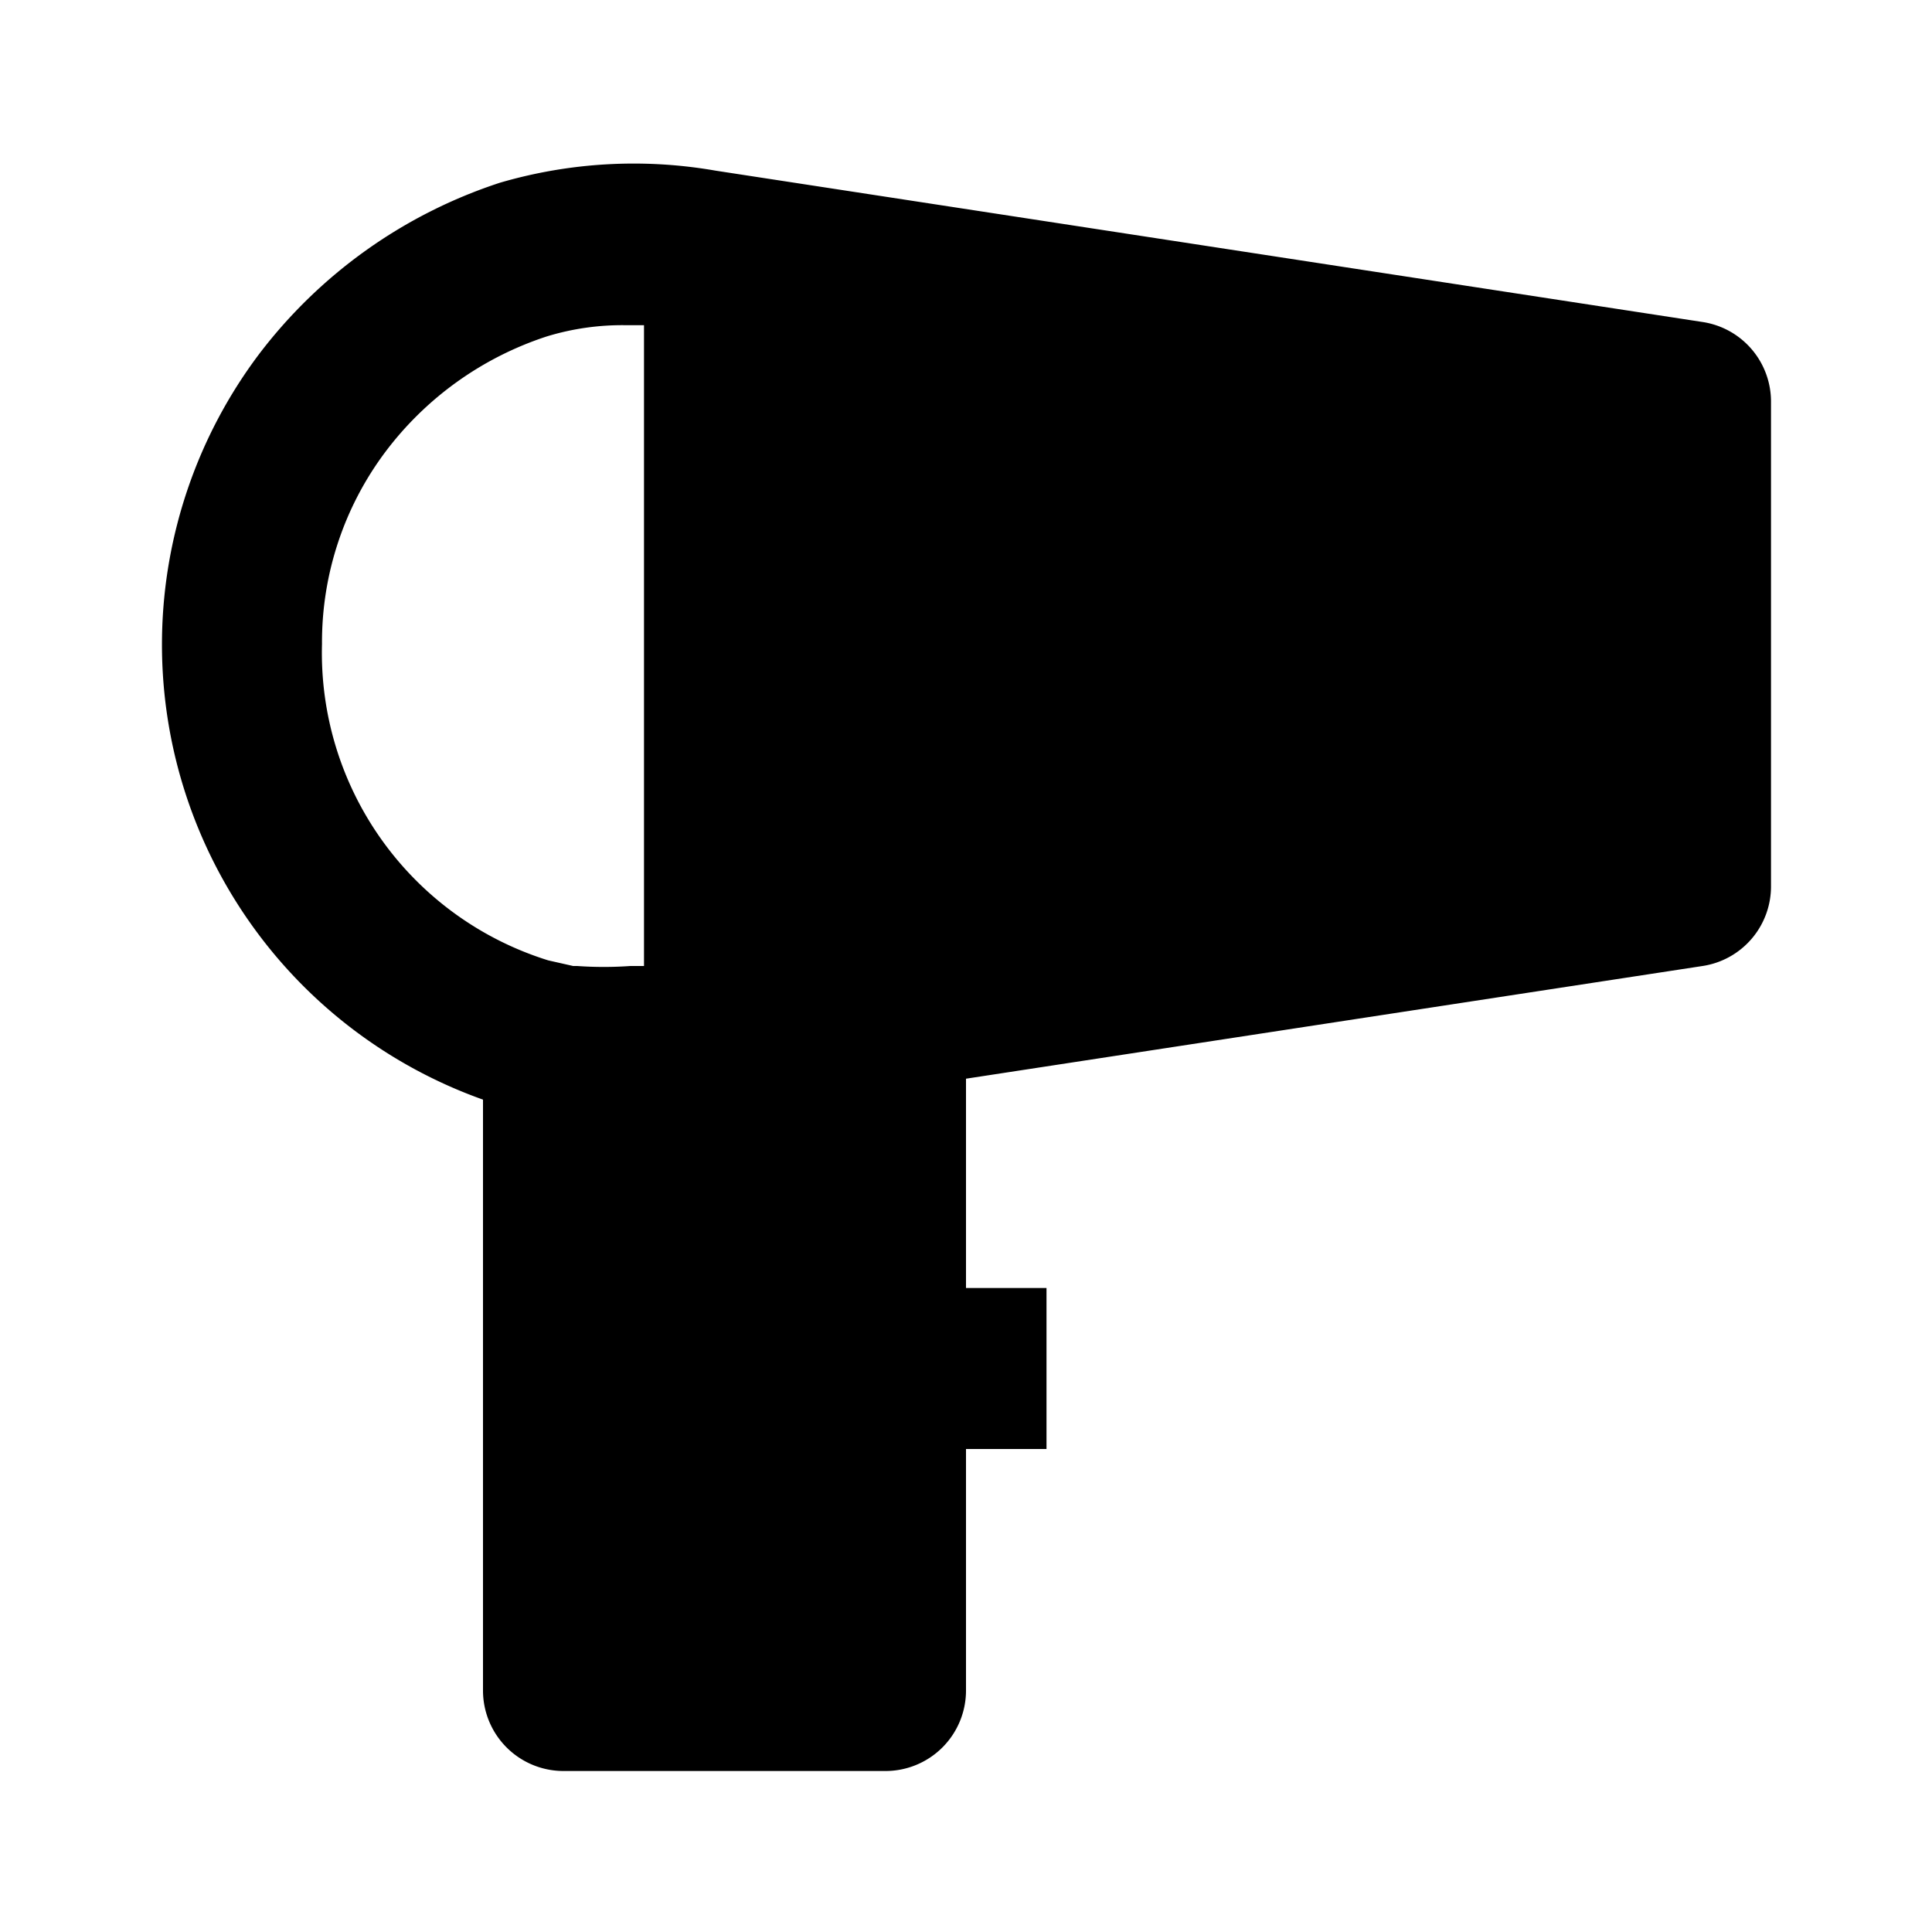 <?xml version="1.0" ?><svg viewBox="0 0 24 24" xmlns="http://www.w3.org/2000/svg"><title/><g data-name="Layer 2" id="Layer_2"><path d="M21.15,4,8.89,2.12a5.92,5.92,0,0,0-2.68.15,6.16,6.16,0,0,0-3,2.14A6,6,0,0,0,6,13.66V21a1,1,0,0,0,1,1h4a1,1,0,0,0,1-1V18h1V16H12V13.4L21.15,12A1,1,0,0,0,22,11V5A1,1,0,0,0,21.15,4ZM8,12H7.83a4.65,4.65,0,0,1-.66,0H7.12l-.31-.07A4,4,0,0,1,4,8a3.94,3.94,0,0,1,.79-2.39,4.1,4.1,0,0,1,2-1.43,3.2,3.2,0,0,1,1-.14H8Z"/></g></svg>